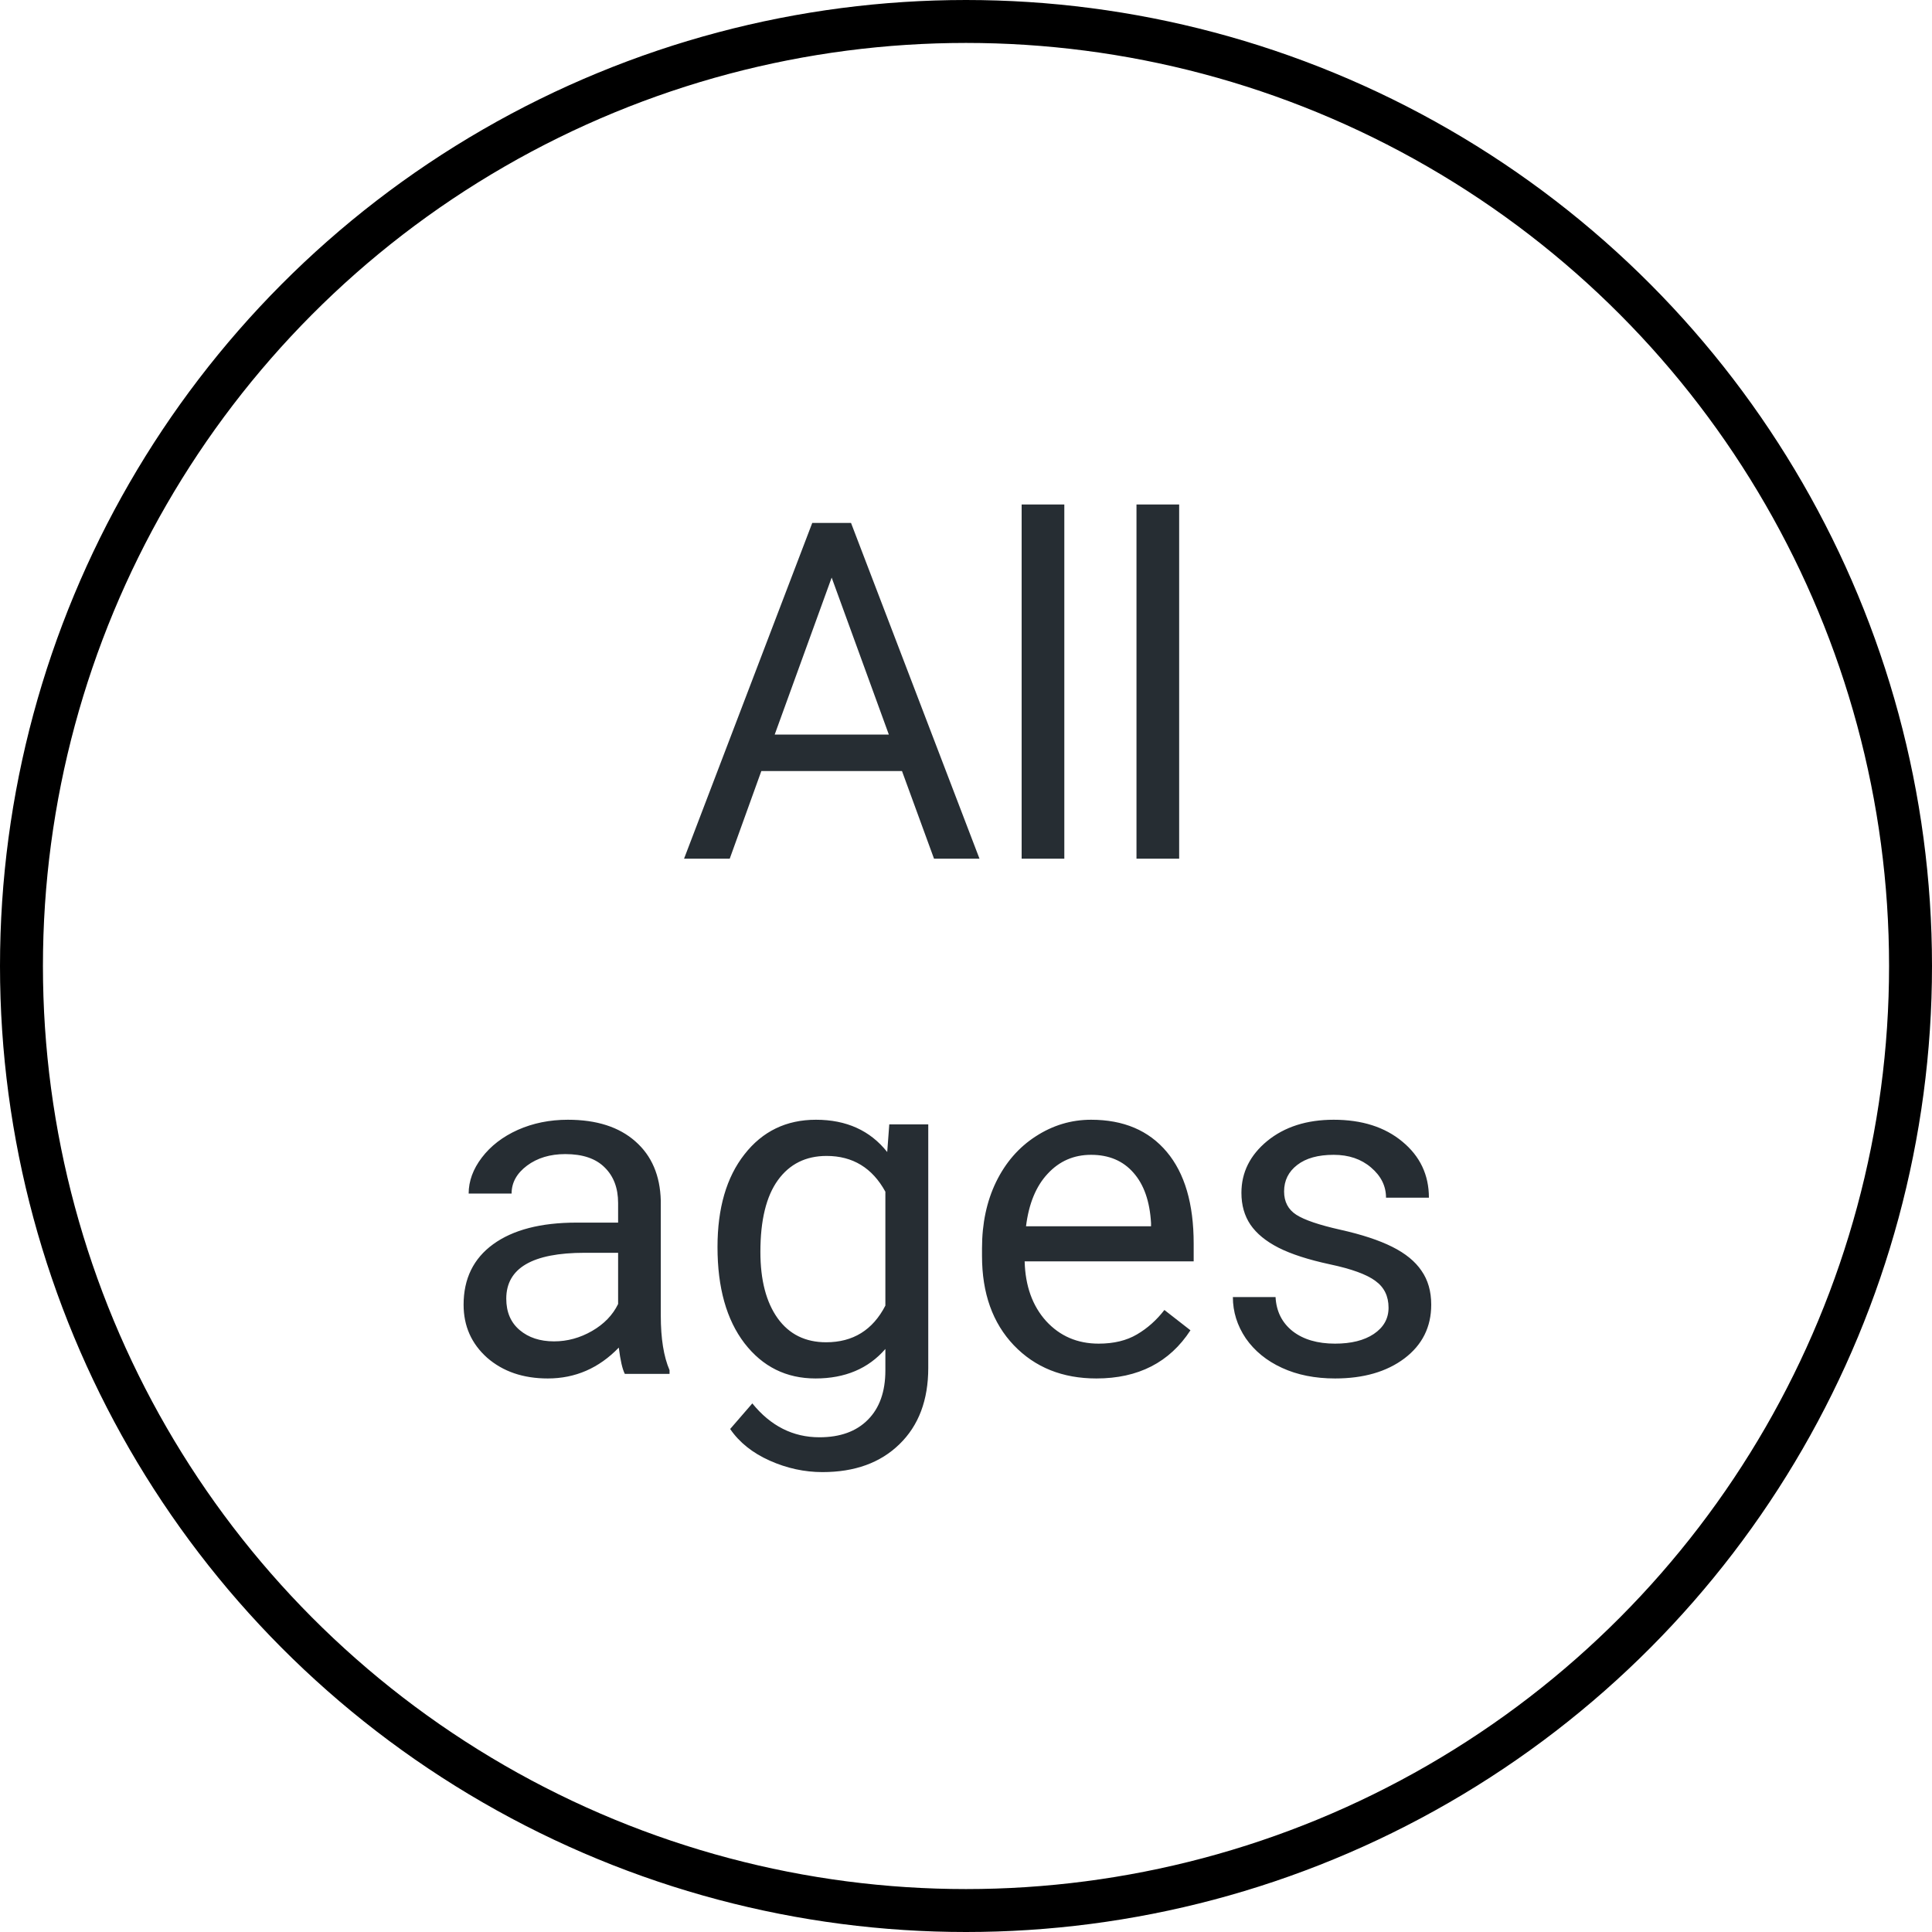 <svg width="45" height="45" viewBox="0 0 45 45" fill="none" xmlns="http://www.w3.org/2000/svg">
<path d="M21.009 17.959H17.733L16.997 20H15.933L18.919 12.18H19.822L22.814 20H21.755L21.009 17.959ZM18.044 17.11H20.703L19.371 13.453L18.044 17.11ZM24.79 20H23.796V11.75H24.79V20ZM27.465 20H26.471V11.75H27.465V20ZM14.553 32C14.495 31.885 14.449 31.681 14.413 31.388C13.951 31.867 13.4 32.107 12.759 32.107C12.186 32.107 11.715 31.946 11.346 31.624C10.981 31.298 10.798 30.886 10.798 30.389C10.798 29.784 11.028 29.314 11.486 28.981C11.948 28.645 12.596 28.477 13.43 28.477H14.397V28.02C14.397 27.673 14.293 27.397 14.085 27.193C13.878 26.985 13.572 26.881 13.167 26.881C12.812 26.881 12.515 26.971 12.275 27.15C12.036 27.329 11.916 27.546 11.916 27.8H10.916C10.916 27.51 11.019 27.23 11.223 26.962C11.43 26.69 11.71 26.475 12.061 26.317C12.415 26.16 12.804 26.081 13.226 26.081C13.896 26.081 14.42 26.249 14.8 26.586C15.179 26.919 15.376 27.379 15.391 27.966V30.641C15.391 31.175 15.459 31.599 15.595 31.914V32H14.553ZM12.904 31.243C13.215 31.243 13.511 31.162 13.79 31.001C14.069 30.84 14.272 30.63 14.397 30.373V29.18H13.618C12.401 29.18 11.792 29.537 11.792 30.249C11.792 30.561 11.896 30.804 12.104 30.98C12.311 31.155 12.578 31.243 12.904 31.243ZM16.712 29.046C16.712 28.14 16.921 27.42 17.34 26.887C17.759 26.35 18.314 26.081 19.005 26.081C19.714 26.081 20.268 26.332 20.665 26.833L20.713 26.189H21.621V31.86C21.621 32.612 21.397 33.205 20.95 33.638C20.506 34.072 19.908 34.288 19.156 34.288C18.737 34.288 18.327 34.199 17.926 34.02C17.525 33.84 17.219 33.595 17.007 33.284L17.523 32.688C17.949 33.214 18.47 33.477 19.086 33.477C19.569 33.477 19.945 33.341 20.214 33.069C20.486 32.797 20.622 32.414 20.622 31.919V31.42C20.225 31.878 19.682 32.107 18.995 32.107C18.314 32.107 17.763 31.834 17.34 31.286C16.921 30.738 16.712 29.991 16.712 29.046ZM17.711 29.159C17.711 29.814 17.845 30.33 18.114 30.706C18.382 31.078 18.758 31.264 19.242 31.264C19.868 31.264 20.328 30.98 20.622 30.41V27.757C20.318 27.202 19.861 26.924 19.253 26.924C18.769 26.924 18.391 27.112 18.119 27.488C17.847 27.864 17.711 28.421 17.711 29.159ZM25.537 32.107C24.749 32.107 24.108 31.85 23.614 31.334C23.12 30.815 22.873 30.122 22.873 29.255V29.073C22.873 28.496 22.982 27.982 23.2 27.531C23.422 27.076 23.73 26.722 24.124 26.468C24.521 26.21 24.951 26.081 25.413 26.081C26.169 26.081 26.756 26.33 27.175 26.828C27.594 27.325 27.803 28.038 27.803 28.965V29.379H23.866C23.881 29.952 24.047 30.416 24.366 30.77C24.688 31.121 25.096 31.296 25.59 31.296C25.941 31.296 26.238 31.225 26.482 31.081C26.726 30.938 26.939 30.748 27.121 30.512L27.728 30.985C27.241 31.733 26.511 32.107 25.537 32.107ZM25.413 26.898C25.012 26.898 24.675 27.044 24.403 27.338C24.131 27.628 23.963 28.036 23.898 28.562H26.81V28.487C26.781 27.982 26.645 27.592 26.401 27.316C26.158 27.037 25.828 26.898 25.413 26.898ZM32.342 30.459C32.342 30.19 32.24 29.982 32.036 29.835C31.835 29.685 31.483 29.556 30.978 29.449C30.476 29.341 30.077 29.212 29.78 29.062C29.486 28.912 29.268 28.733 29.125 28.525C28.985 28.317 28.915 28.07 28.915 27.784C28.915 27.308 29.116 26.905 29.517 26.575C29.921 26.246 30.437 26.081 31.064 26.081C31.722 26.081 32.256 26.251 32.664 26.591C33.076 26.931 33.282 27.366 33.282 27.896H32.283C32.283 27.624 32.166 27.39 31.934 27.193C31.704 26.996 31.414 26.898 31.064 26.898C30.702 26.898 30.419 26.976 30.215 27.134C30.011 27.291 29.909 27.497 29.909 27.752C29.909 27.991 30.004 28.172 30.193 28.294C30.383 28.416 30.725 28.532 31.219 28.643C31.717 28.754 32.12 28.887 32.428 29.041C32.736 29.195 32.963 29.381 33.11 29.599C33.26 29.814 33.336 30.077 33.336 30.389C33.336 30.908 33.128 31.325 32.712 31.64C32.297 31.952 31.758 32.107 31.096 32.107C30.63 32.107 30.218 32.025 29.86 31.86C29.502 31.696 29.221 31.466 29.017 31.173C28.817 30.876 28.716 30.555 28.716 30.211H29.71C29.728 30.544 29.86 30.809 30.108 31.006C30.358 31.2 30.688 31.296 31.096 31.296C31.472 31.296 31.773 31.221 31.998 31.071C32.227 30.917 32.342 30.713 32.342 30.459Z" fill="#262D33"/>
<circle cx="22.5" cy="22.5" r="22" stroke="black"/>
</svg>

